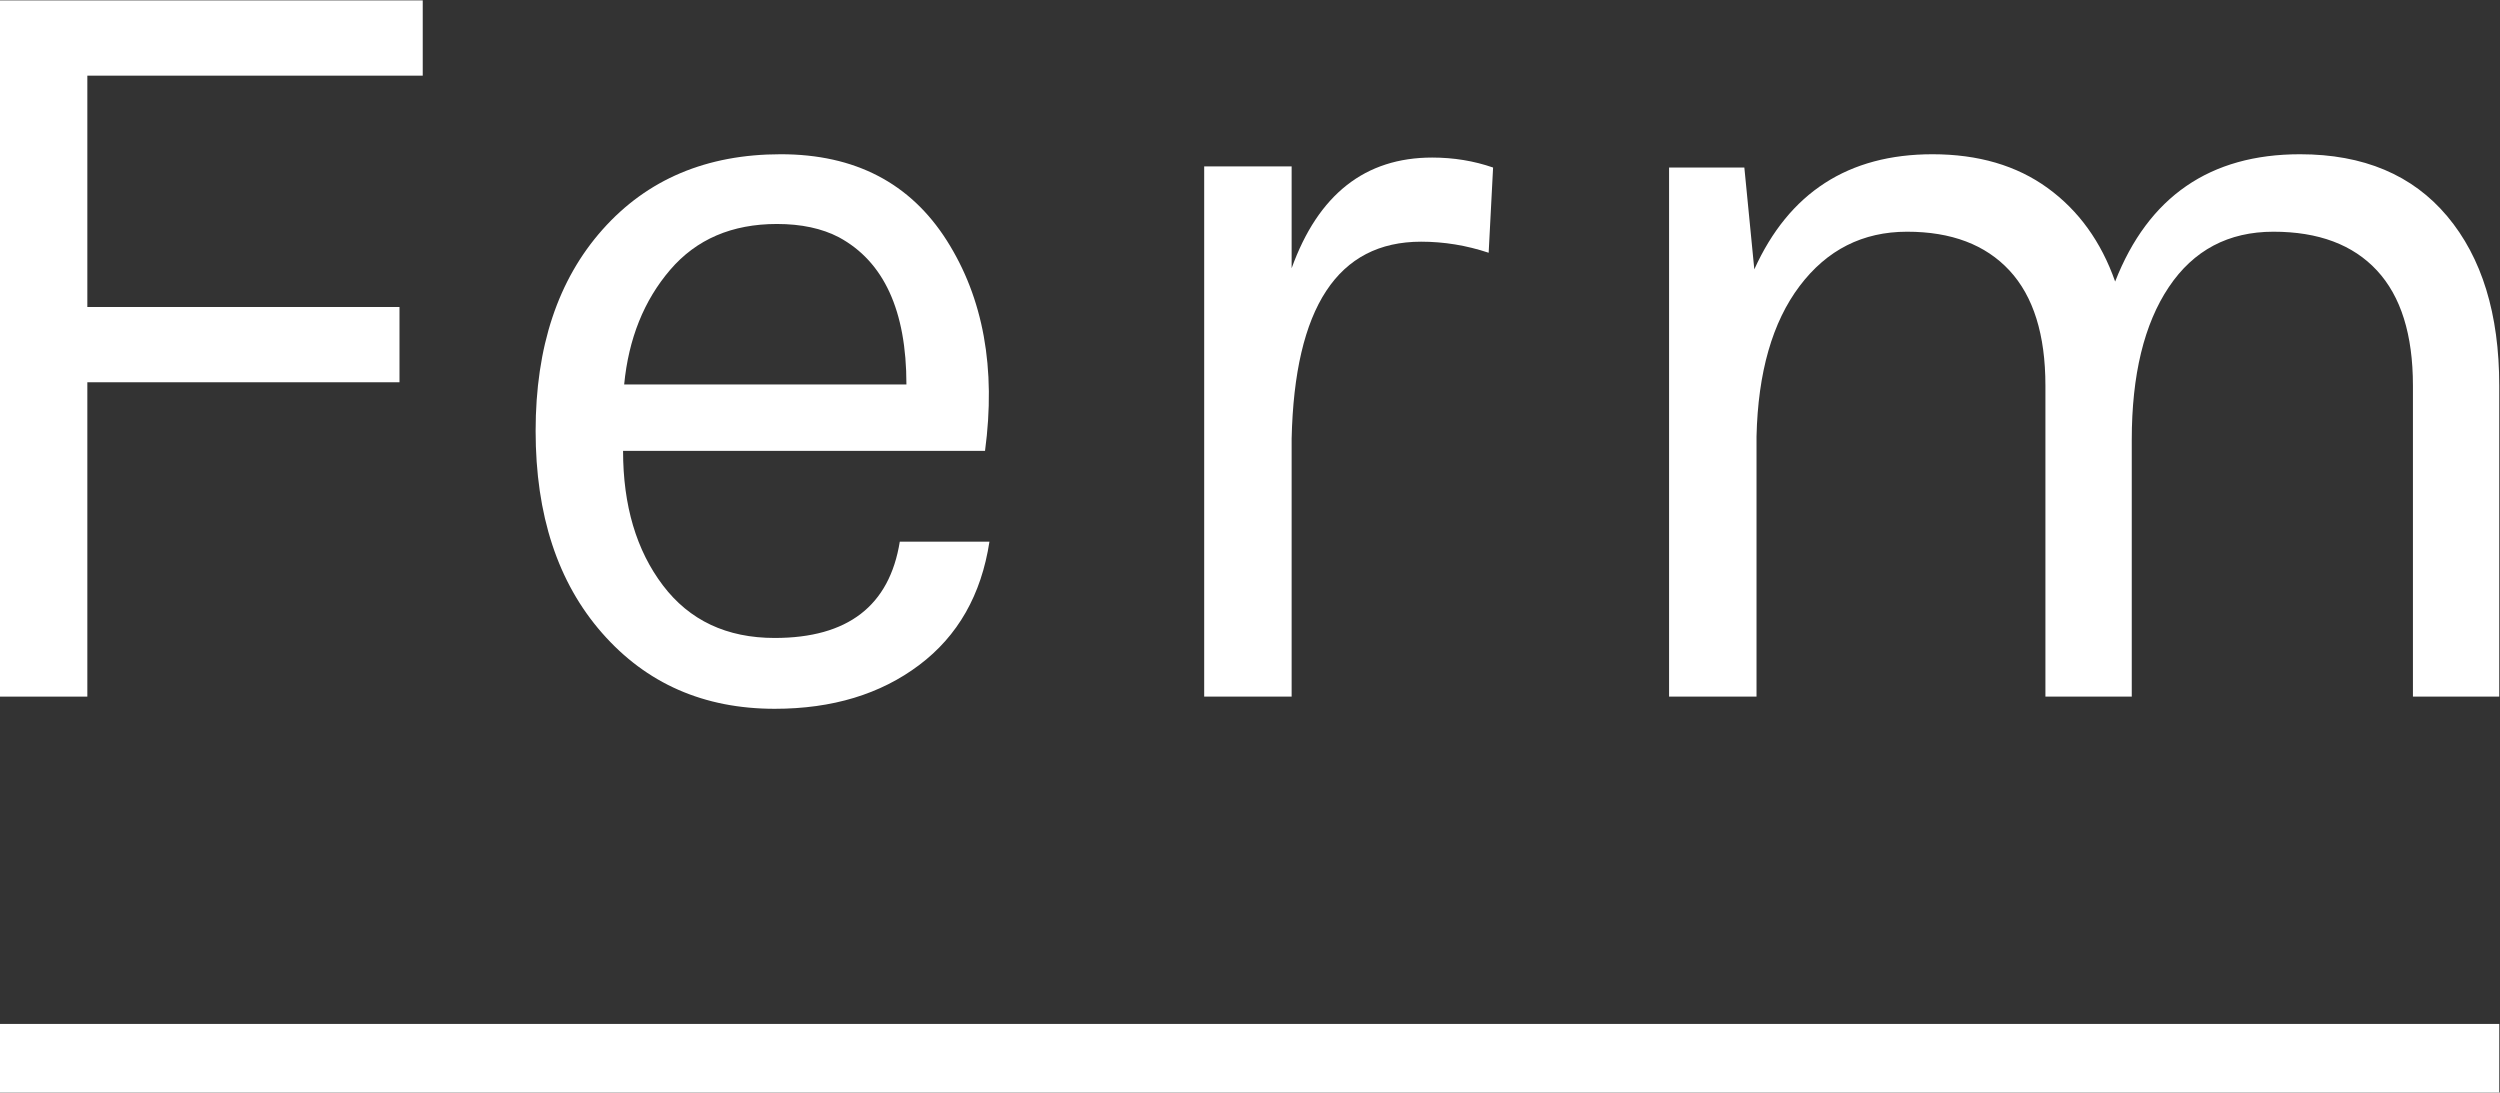 <?xml version="1.0" encoding="utf-8"?>
<!-- Generator: Adobe Illustrator 16.0.0, SVG Export Plug-In . SVG Version: 6.00 Build 0)  -->
<!DOCTYPE svg PUBLIC "-//W3C//DTD SVG 1.1//EN" "http://www.w3.org/Graphics/SVG/1.1/DTD/svg11.dtd">
<svg version="1.1"
	 id="svg2" xmlns:dc="http://purl.org/dc/elements/1.1/" xmlns:cc="http://creativecommons.org/ns#" xmlns:rdf="http://www.w3.org/1999/02/22-rdf-syntax-ns#" xmlns:svg="http://www.w3.org/2000/svg"
	 xmlns="http://www.w3.org/2000/svg" xmlns:xlink="http://www.w3.org/1999/xlink" x="0px" y="0px" width="1374.048px"
	 height="600.483px" viewBox="232.459 232.458 1374.048 600.483" enable-background="new 232.459 232.458 1374.048 600.483"
	 xml:space="preserve">
<rect x="232.459" y="232.458" width="1374.048" height="600.483" fill="#333333" stroke="none"/>
<g id="g10" transform="matrix(1.333,0,0,-1.333,0,1065.4)">
	<g id="g12" transform="scale(0.1)">
		<path id="path14" fill="#FFFFFF" d="M1743.441,6247.068h1743.443v-310.386H2103.99v-953.855h1287.049V4672.5H2103.99V3376.347
			h-360.55V6247.068"/>
		<path id="path16" fill="#FFFFFF" d="M5202.875,5270.347c-70.049,36.526-155.193,54.771-255.586,54.771
			c-185.618,0-332.454-63.186-440.435-189.397c-108.025-126.27-171.152-283.711-189.412-472.383h1163.818
			C5481.261,4967.585,5388.405,5169.961,5202.875,5270.347L5202.875,5270.347z M4938.163,3618.201
			c301.201,0,473.079,132.349,515.72,397.068h369.675c-33.538-219.038-130.078-388.711-289.827-508.828
			c-159.712-120.249-358.25-180.315-595.569-180.315c-292.104,0-529.431,104.202-711.98,312.664
			c-182.549,208.337-273.838,486.028-273.838,832.866c0,346.912,92,623.73,276.116,830.662
			c184.05,206.865,429.001,310.32,734.78,310.32s533.979-118.638,684.595-355.935c150.615-237.356,203.115-526.414,157.463-867.173
			H4312.895c0-225.183,54.778-410.039,164.297-554.509C4586.732,3690.498,4740.336,3618.201,4938.163,3618.201"/>
		<path id="path18" fill="#FFFFFF" d="M7603.491,5252.087c-343.865,0-521.866-270.798-533.98-812.336V3376.347h-360.549V5562.48
			h360.549v-419.883c109.52,304.182,302.71,456.401,579.625,456.401c88.22,0,171.855-13.711,251.008-41.133l-18.259-351.387
			C7790.625,5236.846,7697.761,5252.087,7603.491,5252.087"/>
		<path id="path20" fill="#FFFFFF" d="M8977.221,5137.998c142.991,316.414,387.942,474.639,734.781,474.639
			c188.643,0,346.904-46.406,474.697-139.175c127.807-92.82,220.502-221.375,278.306-385.635
			c136.999,349.863,390.996,524.81,762.202,524.81c261.694,0,463.996-85.195,606.994-255.549
			c143.006-170.405,214.505-403.22,214.505-698.298V3376.347h-355.905v1282.442c0,209.941-49.498,368.123-148.396,474.646
			c-98.906,106.487-241.099,159.785-426.701,159.785c-185.604,0-329.4-76.113-431.302-228.201
			c-101.997-152.212-152.9-362.153-152.9-629.883V3376.347H10177.5v1282.442c0,209.941-49.498,368.123-148.301,474.646
			c-98.899,106.487-239.619,159.785-422.168,159.785s-330.146-74.634-442.676-223.652
			c-112.633-149.136-171.951-356.001-178.016-620.72v-1072.5h-360.549v2181.519h310.363L8977.221,5137.998"/>
		<path id="path22" fill="#FFFFFF" d="M12048.801,1743.442H1743.448v283.279h10305.353V1743.442"/>
	</g>
</g>
</svg>

